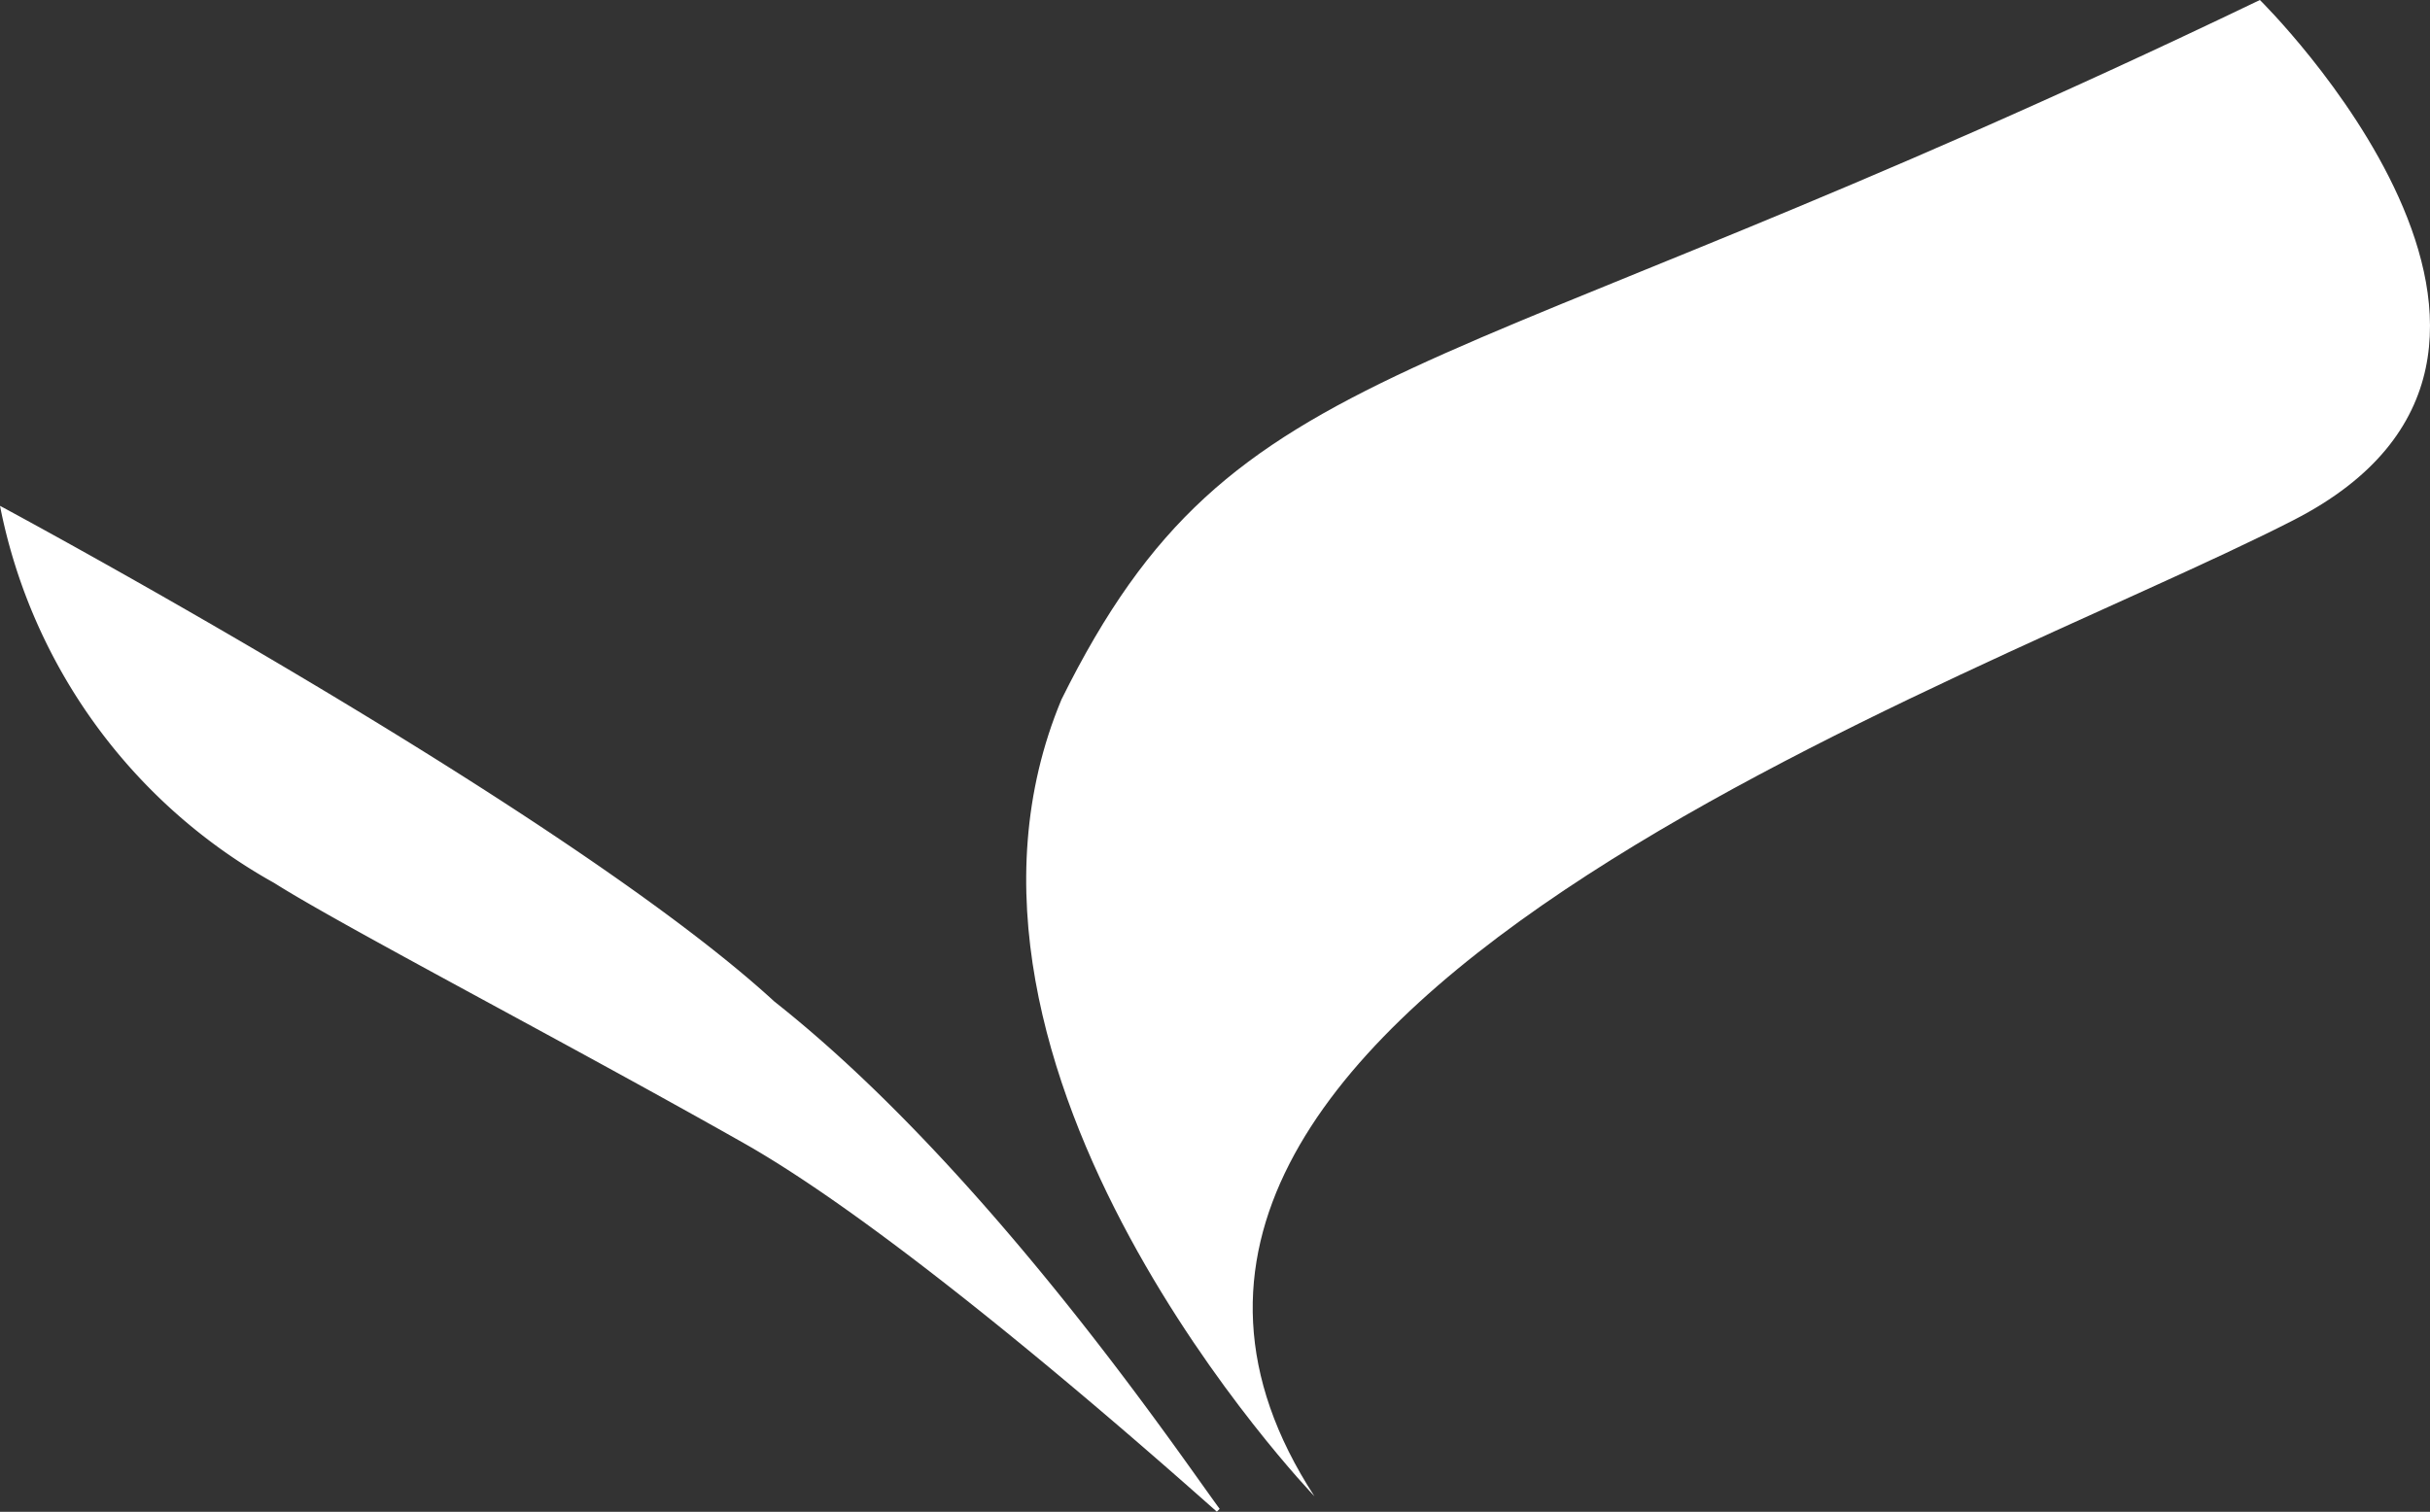<svg xmlns="http://www.w3.org/2000/svg" width="49" height="30.494" viewBox="0 0 49 30.494">
    <rect x="0" y="0" width="49" height="30.494" fill="#333333" stroke="none"/>
    <g data-name="Group 10">
        <path data-name="Path 30" d="M174.916 30.18s-8.236-8.578-5.1-16.073c3.532-7.125 7.266-5.985 24.165-14.107 0 0 7.239 7.125.684 10.488s-26.076 9.974-19.749 19.692z" transform="translate(-148.411)" style="fill:#fff"/>
        <path data-name="Path 31" d="M96.5 35.8s11.371 6.1 15.617 10c4.332 3.42 8.236 9.234 8.977 10.231l-.057.057c-.969-.855-6.27-5.586-9.547-7.438-3.676-2.08-8.065-4.36-9.462-5.244A11.178 11.178 0 0 1 96.5 35.8z" transform="translate(-96.5 -25.597)" style="fill:#fff"/>
    </g>
</svg>
